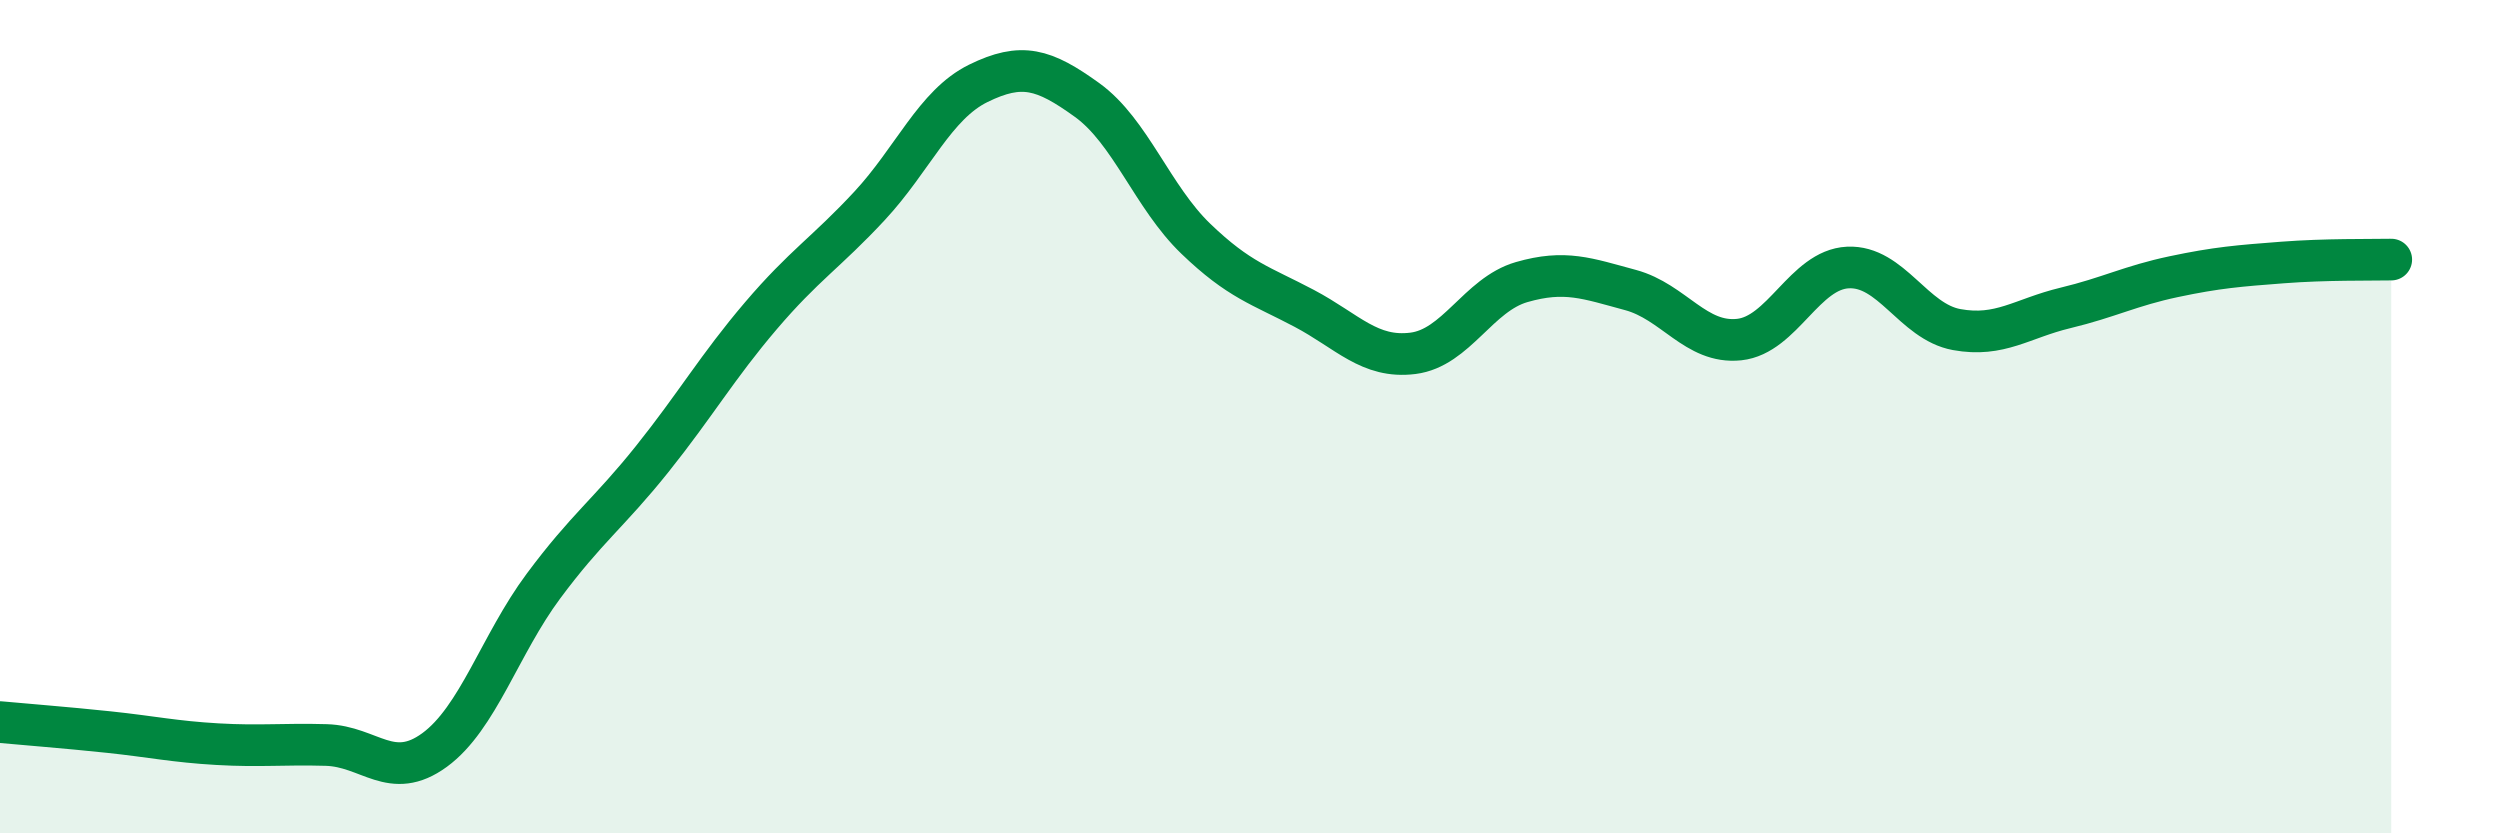 
    <svg width="60" height="20" viewBox="0 0 60 20" xmlns="http://www.w3.org/2000/svg">
      <path
        d="M 0,17.33 C 0.52,17.38 1.57,17.46 2.61,17.57 C 3.65,17.68 4.18,17.8 5.22,17.86 C 6.26,17.92 6.79,17.85 7.83,17.88 C 8.87,17.91 9.39,18.76 10.43,18 C 11.47,17.24 12,15.47 13.04,14.07 C 14.08,12.67 14.61,12.32 15.65,11.02 C 16.69,9.72 17.22,8.8 18.26,7.58 C 19.3,6.36 19.83,6.06 20.87,4.94 C 21.91,3.82 22.44,2.51 23.48,2 C 24.52,1.49 25.05,1.65 26.09,2.4 C 27.13,3.15 27.66,4.73 28.7,5.73 C 29.74,6.73 30.26,6.85 31.3,7.4 C 32.34,7.95 32.87,8.61 33.91,8.48 C 34.95,8.35 35.48,7.07 36.52,6.77 C 37.56,6.47 38.09,6.68 39.13,6.96 C 40.17,7.24 40.7,8.26 41.74,8.15 C 42.78,8.04 43.31,6.47 44.35,6.42 C 45.39,6.37 45.92,7.72 46.96,7.91 C 48,8.1 48.53,7.64 49.57,7.39 C 50.61,7.14 51.13,6.86 52.17,6.64 C 53.21,6.42 53.74,6.38 54.78,6.3 C 55.82,6.22 56.87,6.24 57.39,6.23L57.39 20L0 20Z"
        fill="#008740"
        opacity="0.1"
        stroke-linecap="round"
        stroke-linejoin="round"
      />
      <path
        d="M 0,17.33 C 0.52,17.38 1.57,17.46 2.61,17.57 C 3.65,17.68 4.18,17.8 5.22,17.86 C 6.26,17.92 6.79,17.85 7.83,17.88 C 8.87,17.91 9.39,18.76 10.43,18 C 11.47,17.24 12,15.47 13.04,14.07 C 14.08,12.67 14.61,12.32 15.65,11.02 C 16.69,9.72 17.22,8.8 18.26,7.58 C 19.3,6.36 19.83,6.06 20.87,4.94 C 21.91,3.82 22.44,2.51 23.48,2 C 24.52,1.49 25.05,1.65 26.09,2.4 C 27.13,3.15 27.66,4.73 28.7,5.73 C 29.74,6.73 30.26,6.85 31.3,7.4 C 32.34,7.95 32.87,8.61 33.91,8.48 C 34.95,8.35 35.48,7.07 36.52,6.77 C 37.56,6.47 38.09,6.68 39.13,6.96 C 40.17,7.24 40.7,8.26 41.74,8.15 C 42.78,8.04 43.31,6.47 44.35,6.42 C 45.39,6.37 45.92,7.72 46.96,7.91 C 48,8.1 48.53,7.64 49.57,7.39 C 50.61,7.14 51.13,6.86 52.17,6.64 C 53.21,6.42 53.74,6.38 54.78,6.3 C 55.82,6.22 56.87,6.24 57.39,6.23"
        stroke="#008740"
        stroke-width="1"
        fill="none"
        stroke-linecap="round"
        stroke-linejoin="round"
      />
    </svg>
  